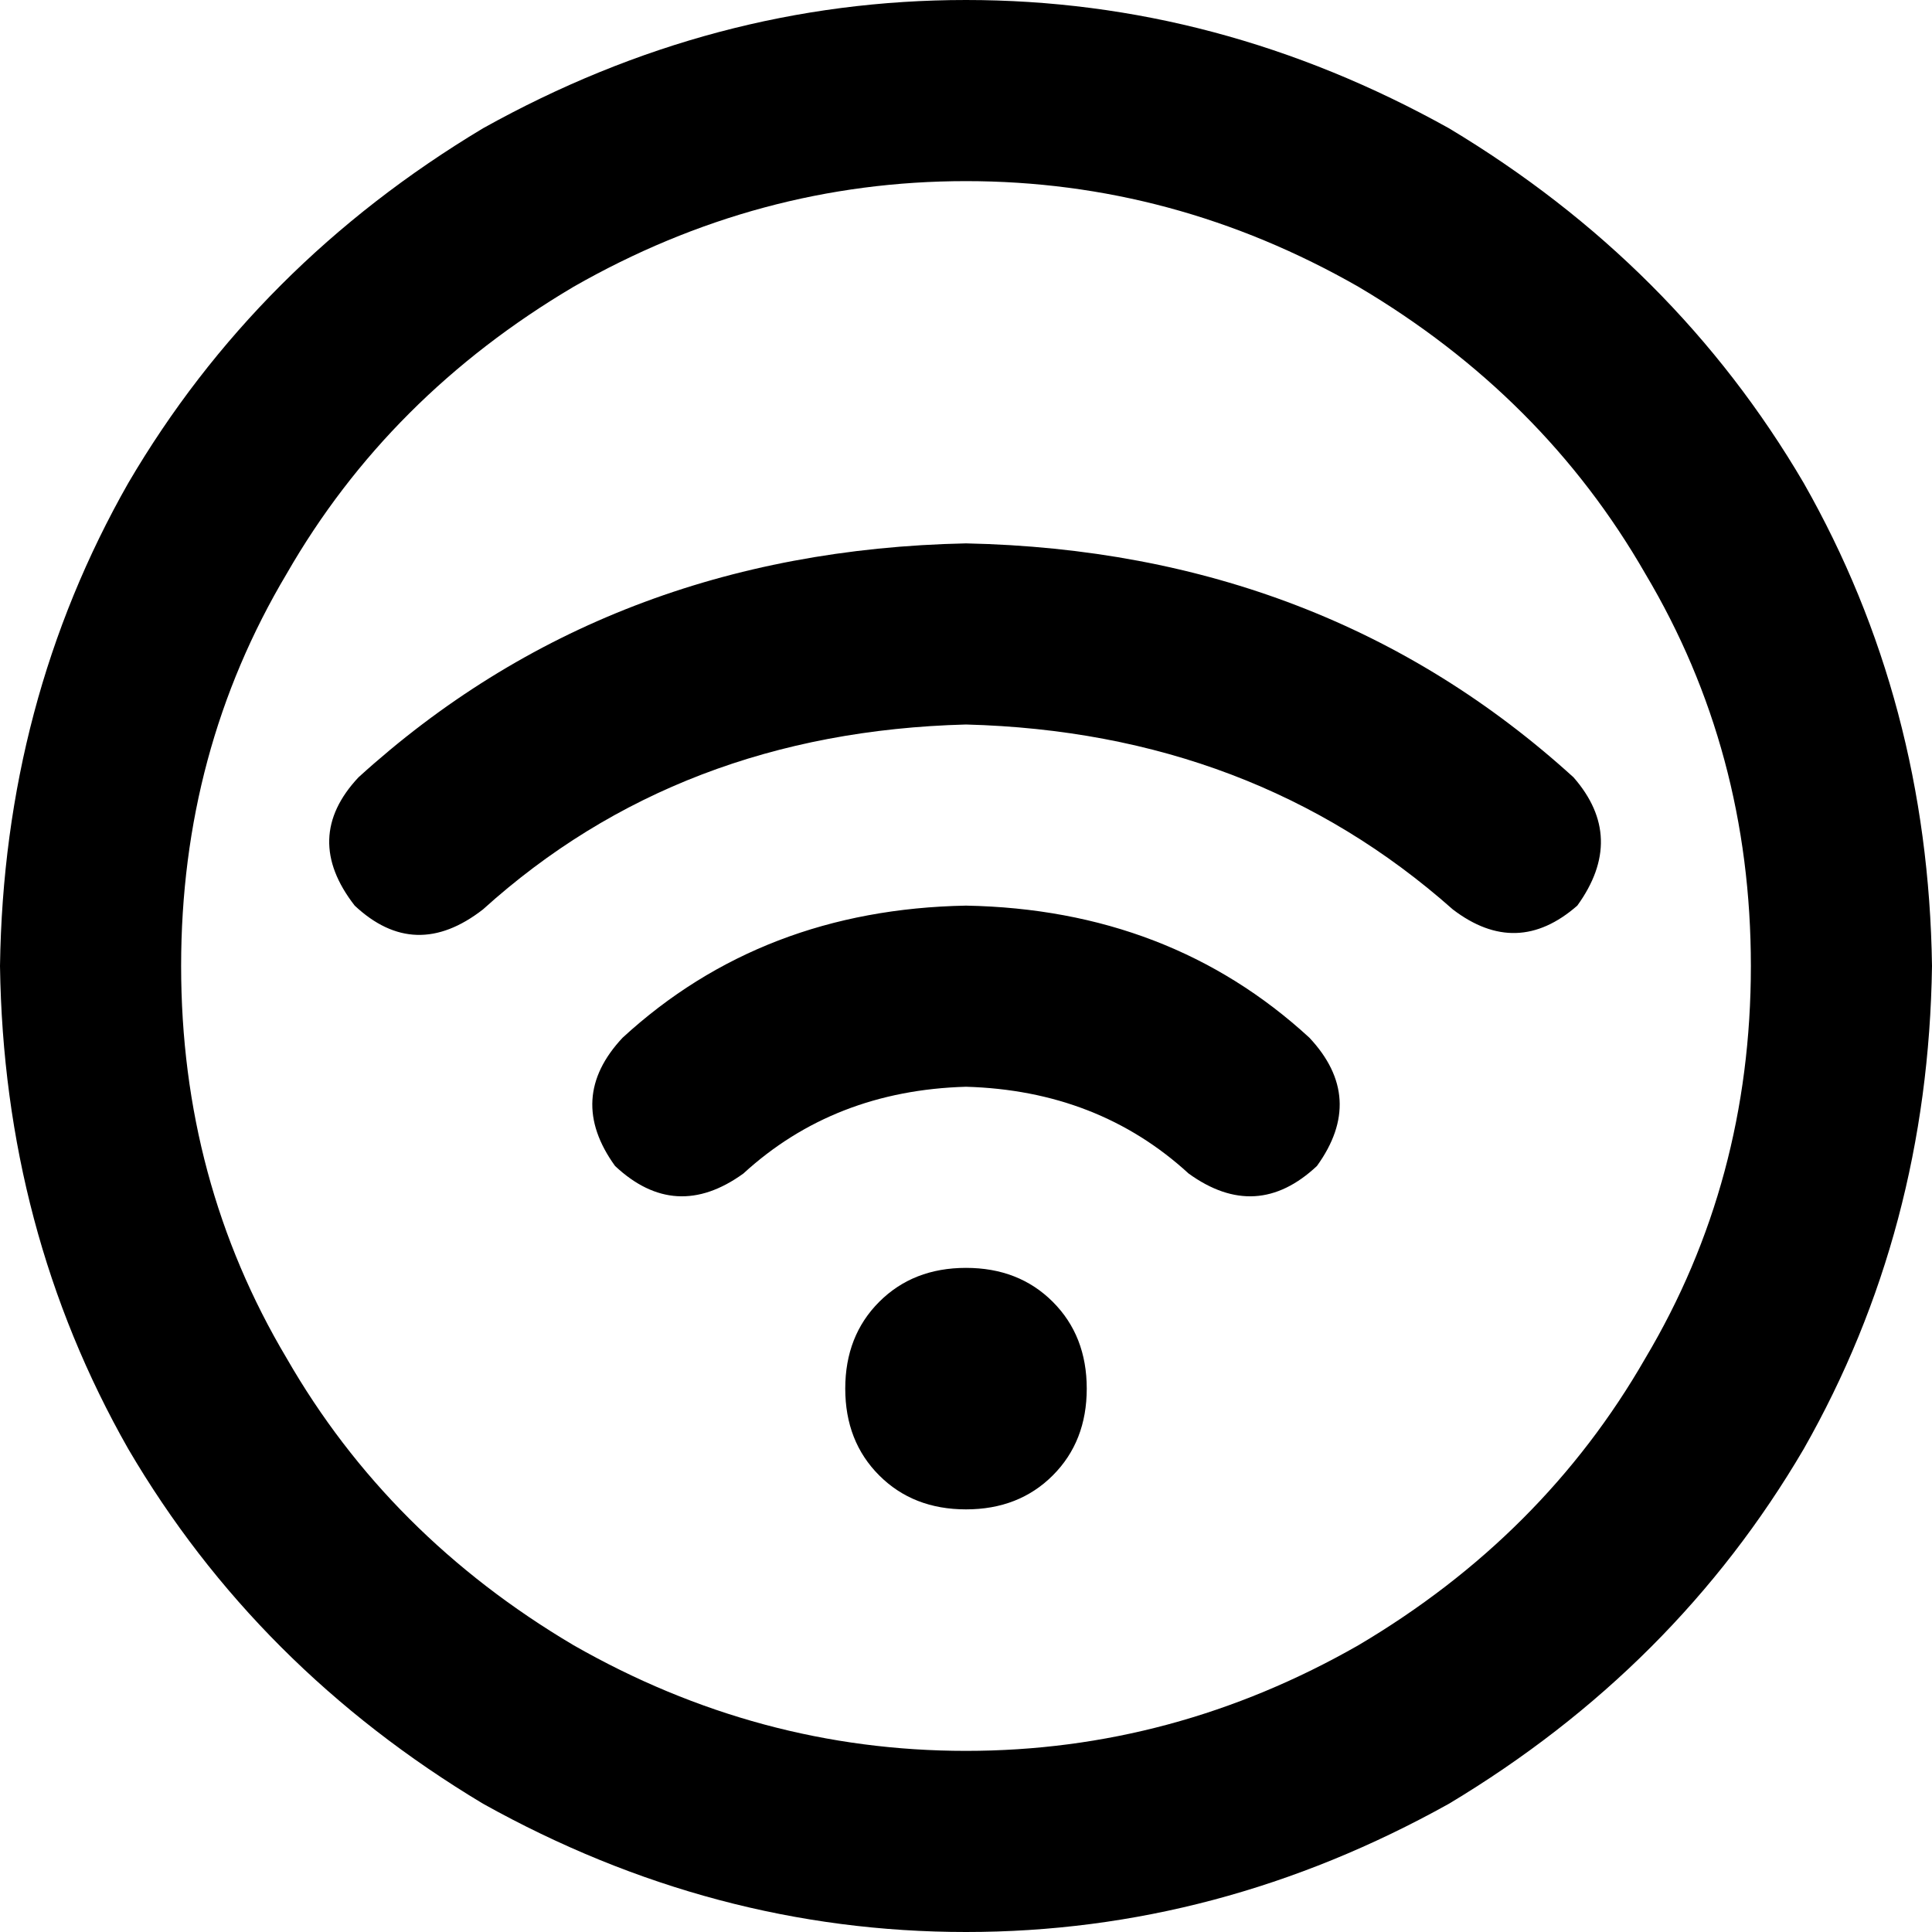 <svg xmlns="http://www.w3.org/2000/svg" viewBox="0 0 512 512">
  <path d="M 464 256 Q 464 199 436 152 L 436 152 L 436 152 Q 409 105 360 76 Q 311 48 256 48 Q 201 48 152 76 Q 103 105 76 152 Q 48 199 48 256 Q 48 313 76 360 Q 103 407 152 436 Q 201 464 256 464 Q 311 464 360 436 Q 409 407 436 360 Q 464 313 464 256 L 464 256 Z M 0 256 Q 1 186 34 128 L 34 128 L 34 128 Q 68 70 128 34 Q 189 0 256 0 Q 323 0 384 34 Q 444 70 478 128 Q 511 186 512 256 Q 511 326 478 384 Q 444 442 384 478 Q 323 512 256 512 Q 189 512 128 478 Q 68 442 34 384 Q 1 326 0 256 L 0 256 Z M 128 241 Q 110 255 94 240 Q 80 222 95 206 Q 161 146 256 144 Q 351 146 417 206 Q 431 222 418 240 Q 402 254 385 241 Q 332 194 256 192 Q 180 194 128 241 L 128 241 Z M 256 336 Q 270 336 279 345 L 279 345 L 279 345 Q 288 354 288 368 Q 288 382 279 391 Q 270 400 256 400 Q 242 400 233 391 Q 224 382 224 368 Q 224 354 233 345 Q 242 336 256 336 L 256 336 Z M 256 288 Q 221 289 197 311 Q 179 324 163 309 Q 150 291 165 275 Q 202 241 256 240 Q 310 241 347 275 Q 362 291 349 309 Q 333 324 315 311 Q 291 289 256 288 L 256 288 Z" />
</svg>